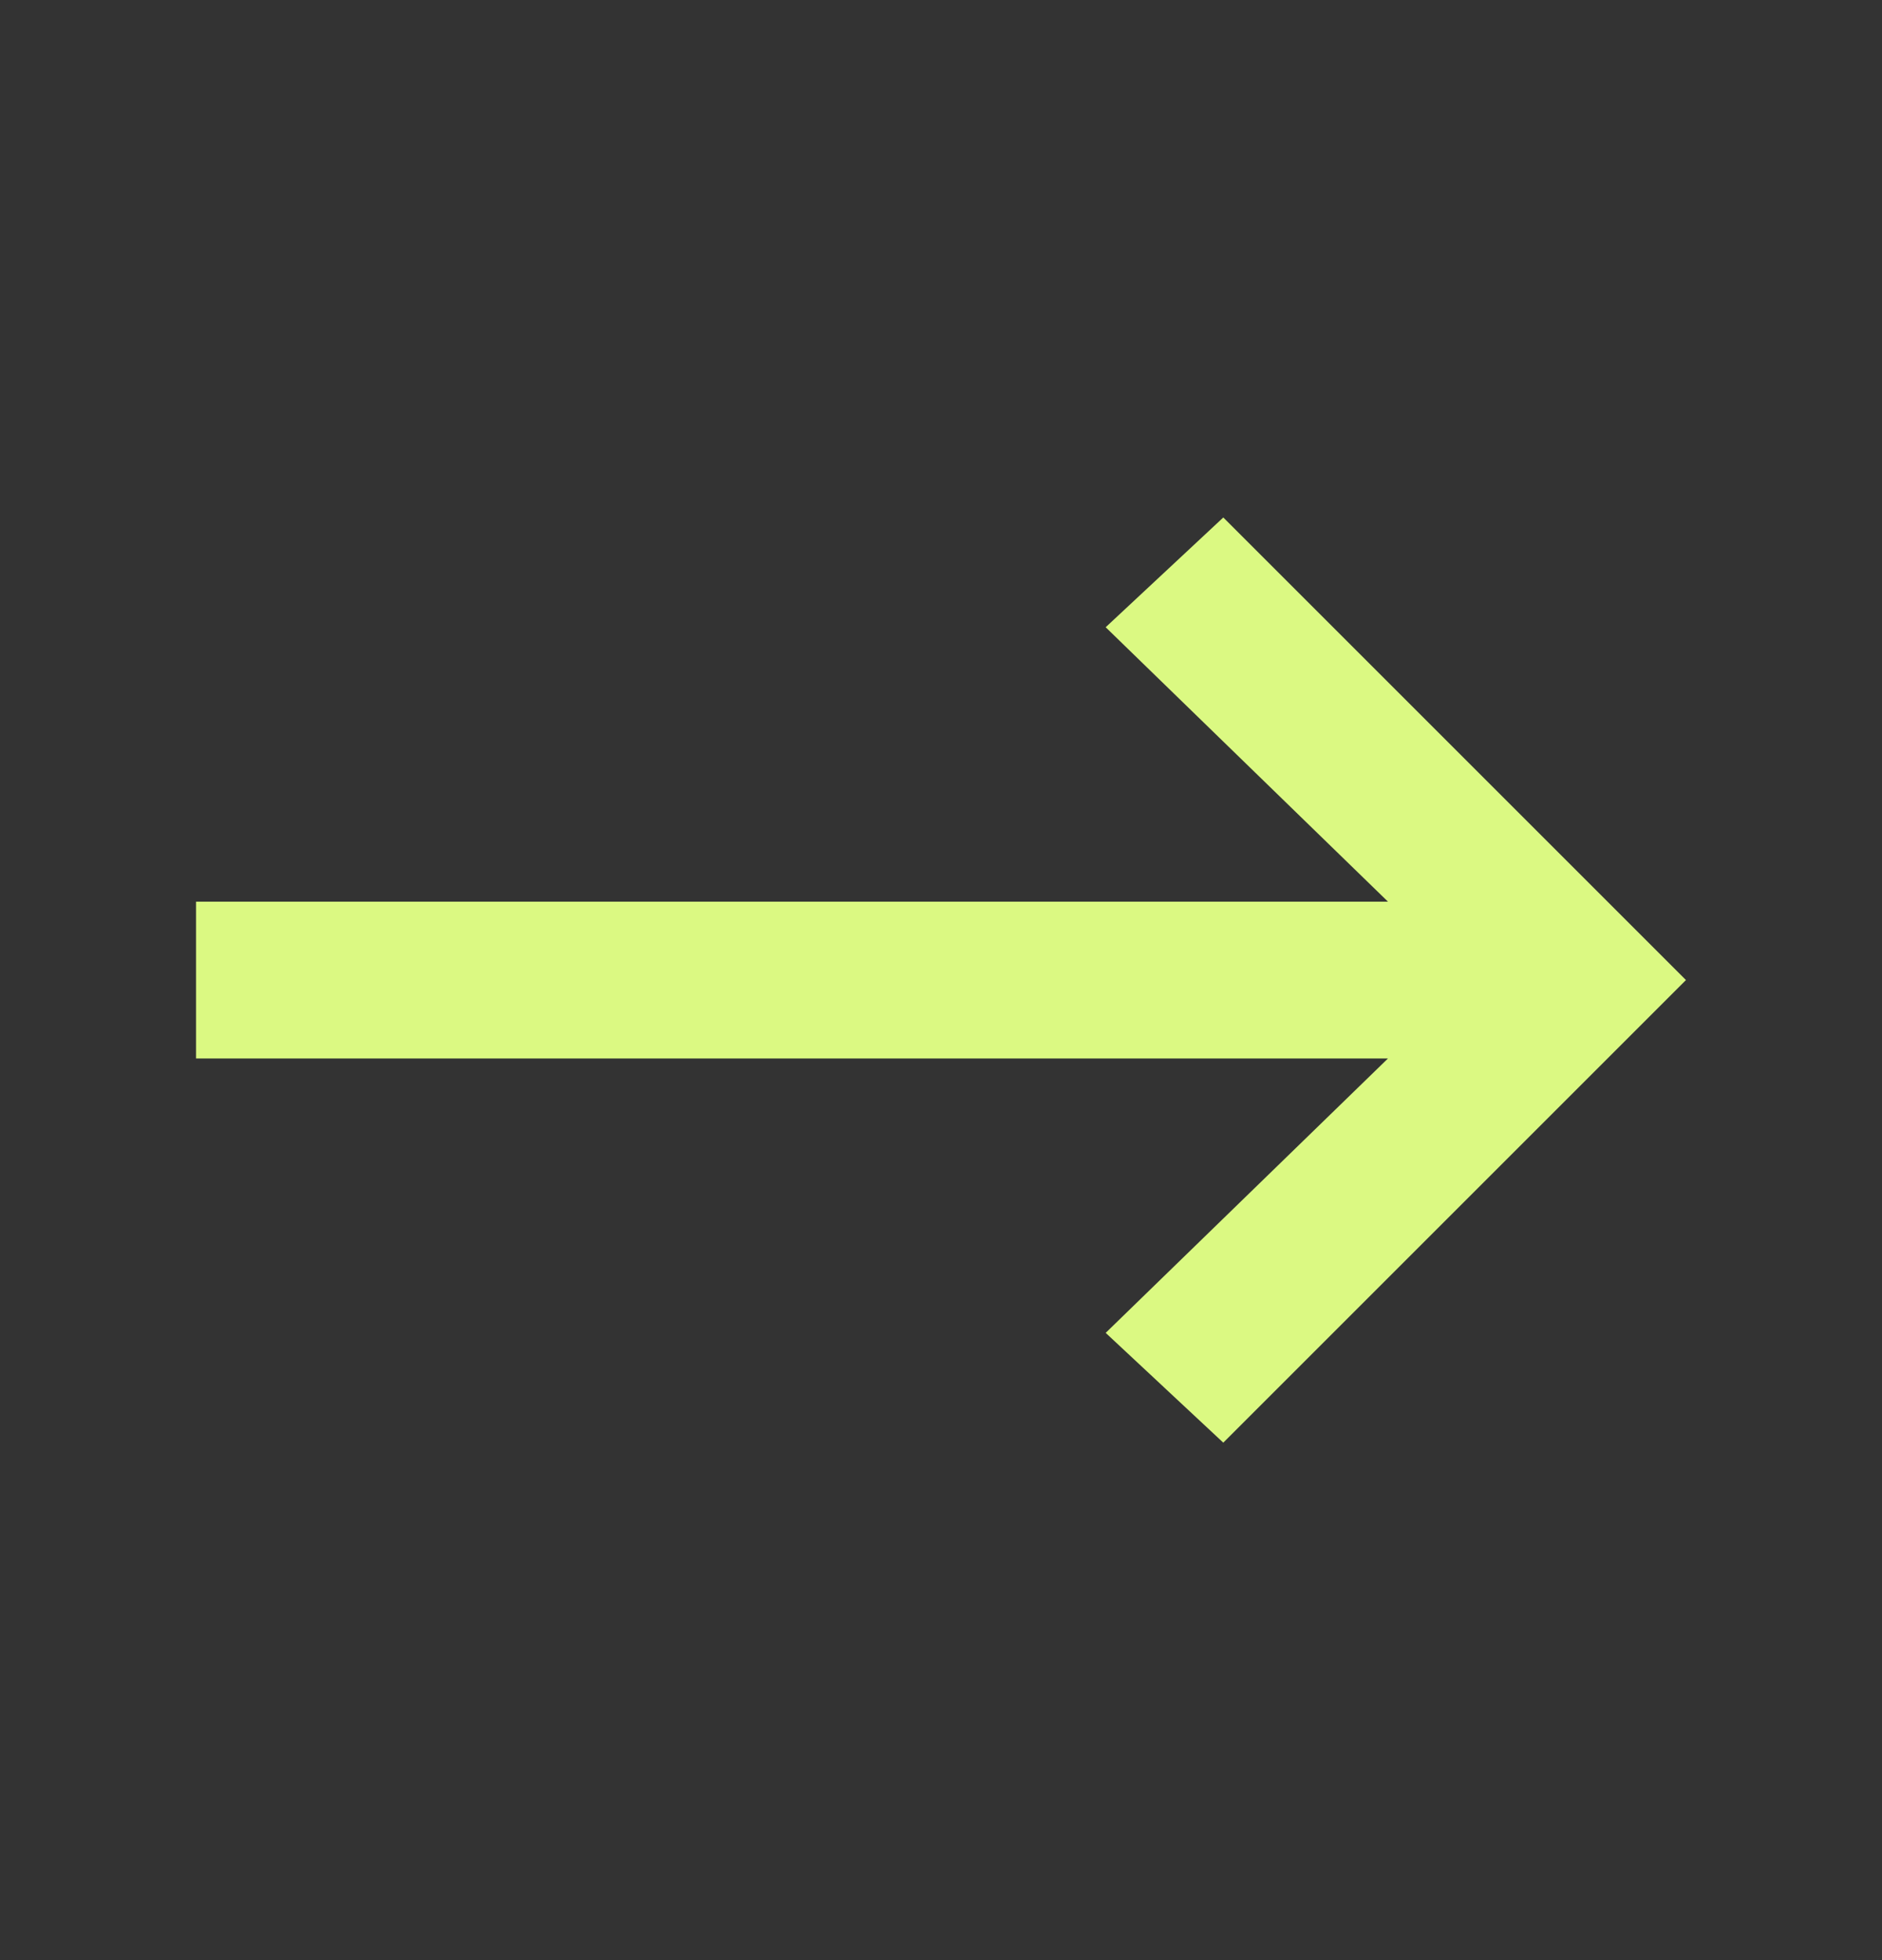 <svg width="24" height="25" viewBox="0 0 24 25" fill="none" xmlns="http://www.w3.org/2000/svg">
<rect x="0" y="0" width="24" height="25" fill="#333333" stroke="none"/>
<g id="vaadin:arrow-right">
<path id="Vector" d="M14.1 17L17.7 13.5H2.5V11.5H17.7L14.1 8L15.6 6.6L21.5 12.5L15.6 18.4L14.1 17Z" fill="#DBF982"/>
</g>
</svg>
